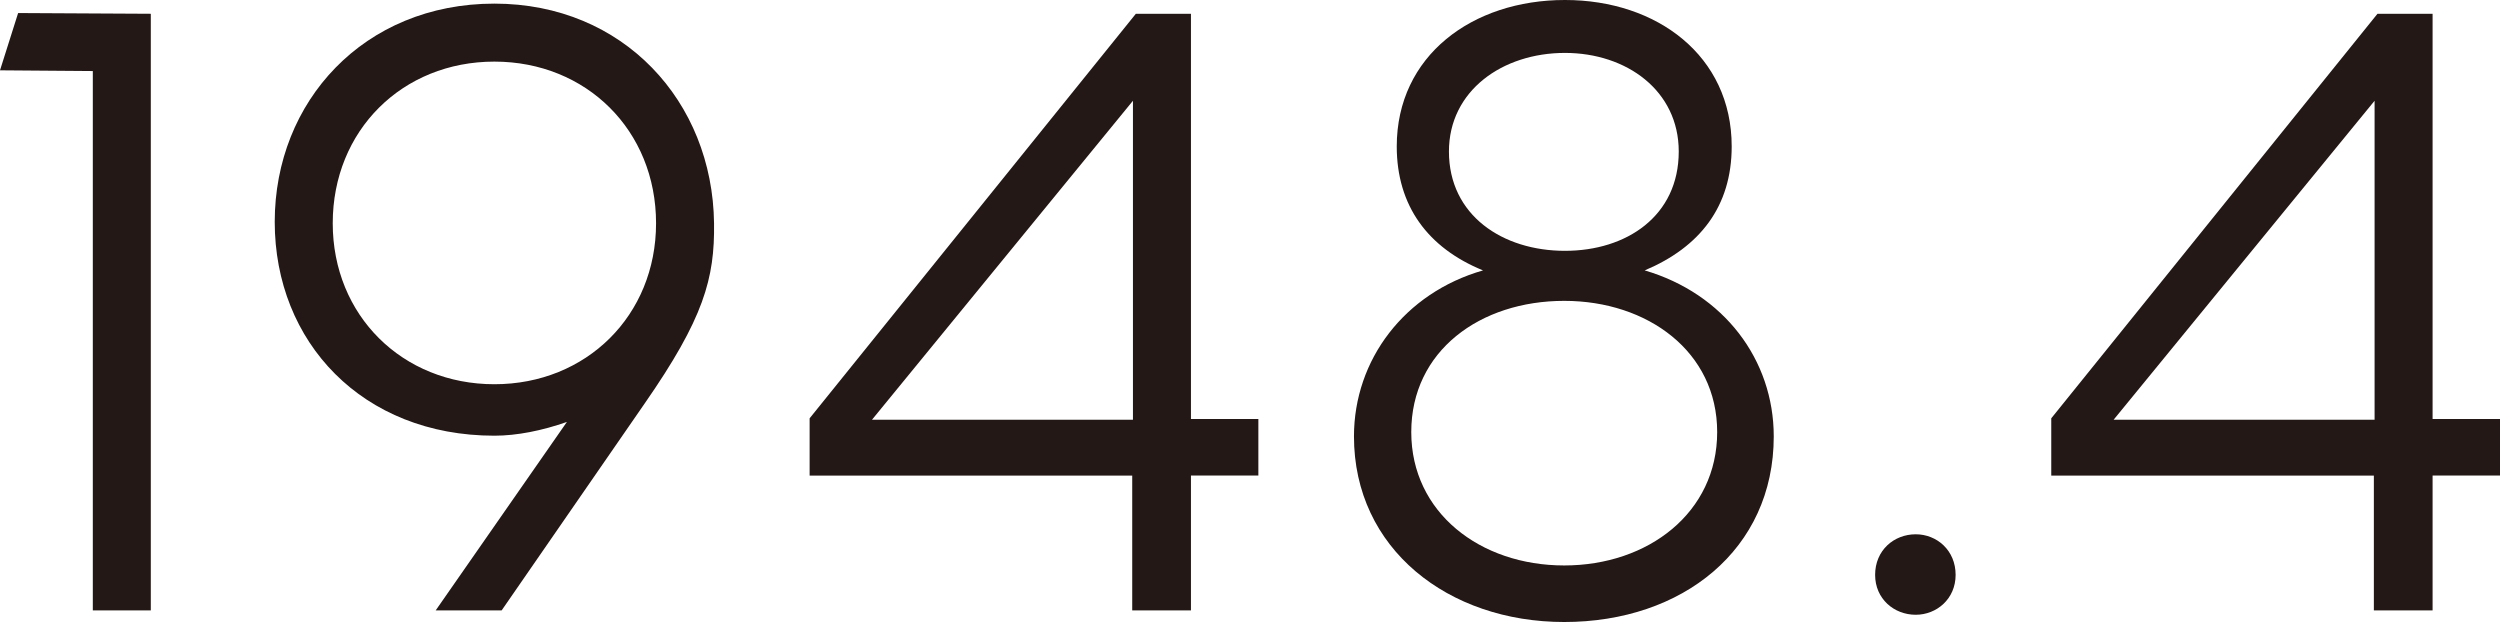 <?xml version="1.0" encoding="UTF-8"?>
<svg id="_レイヤー_2" data-name="レイヤー 2" xmlns="http://www.w3.org/2000/svg" viewBox="0 0 144.861 36.042">
  <g id="_内容" data-name="内容">
    <g>
      <path d="m5.377,4.117l-5.377-.042L1.05.756l7.688.042v34.572h-3.36V4.117Z" style="fill: #231815;"/>
      <path d="m37.342,23.398l-8.275,11.972h-3.822l7.604-10.922c-1.429.504-2.898.798-4.201.798-7.646,0-12.729-5.419-12.729-12.392S21.085.21,28.646.21c7.478,0,12.645,5.671,12.729,12.728.042,3.193-.588,5.503-4.033,10.46Zm.673-10.46c0-5.377-4.033-9.368-9.368-9.368s-9.367,3.991-9.367,9.368c0,5.335,4.032,9.326,9.367,9.326s9.368-3.991,9.368-9.326Z" style="fill: #231815;"/>
      <path d="m65.606,27.557h-18.693v-3.318L65.816.798h3.193v23.482h3.906v3.276h-3.906v7.813h-3.403v-7.813Zm.042-3.234V5.839l-15.122,18.483h15.122Z" style="fill: #231815;"/>
      <path d="m78.455,25.288c0-4.453,2.941-8.317,7.478-9.62-3.192-1.302-4.999-3.738-4.999-7.183,0-5.251,4.369-8.485,9.746-8.485,5.335,0,9.662,3.234,9.662,8.485,0,3.487-1.849,5.839-5.041,7.183,4.578,1.344,7.478,5.167,7.478,9.62,0,6.553-5.293,10.754-12.141,10.754-6.722,0-12.183-4.243-12.183-10.754Zm21.046-.252c0-4.663-4.032-7.603-8.863-7.603-4.873,0-8.863,2.898-8.863,7.603,0,4.663,3.99,7.729,8.863,7.729s8.863-3.066,8.863-7.729Zm-2.227-16.257c0-3.528-3.024-5.713-6.595-5.713-3.612,0-6.721,2.185-6.721,5.713,0,3.697,3.108,5.755,6.721,5.755,3.57,0,6.595-2.016,6.595-5.755Z" style="fill: #231815;"/>
      <path d="m111.006,35.622c-1.26,0-2.353-.924-2.353-2.311,0-1.428,1.093-2.352,2.353-2.352,1.219,0,2.311.924,2.311,2.352,0,1.387-1.092,2.311-2.311,2.311Z" style="fill: #231815;"/>
      <path d="m137.552,27.557h-18.693v-3.318L137.762.798h3.193v23.482h3.906v3.276h-3.906v7.813h-3.403v-7.813Zm.042-3.234V5.839l-15.122,18.483h15.122Z" style="fill: #231815;"/>
    </g>
  </g>
</svg>